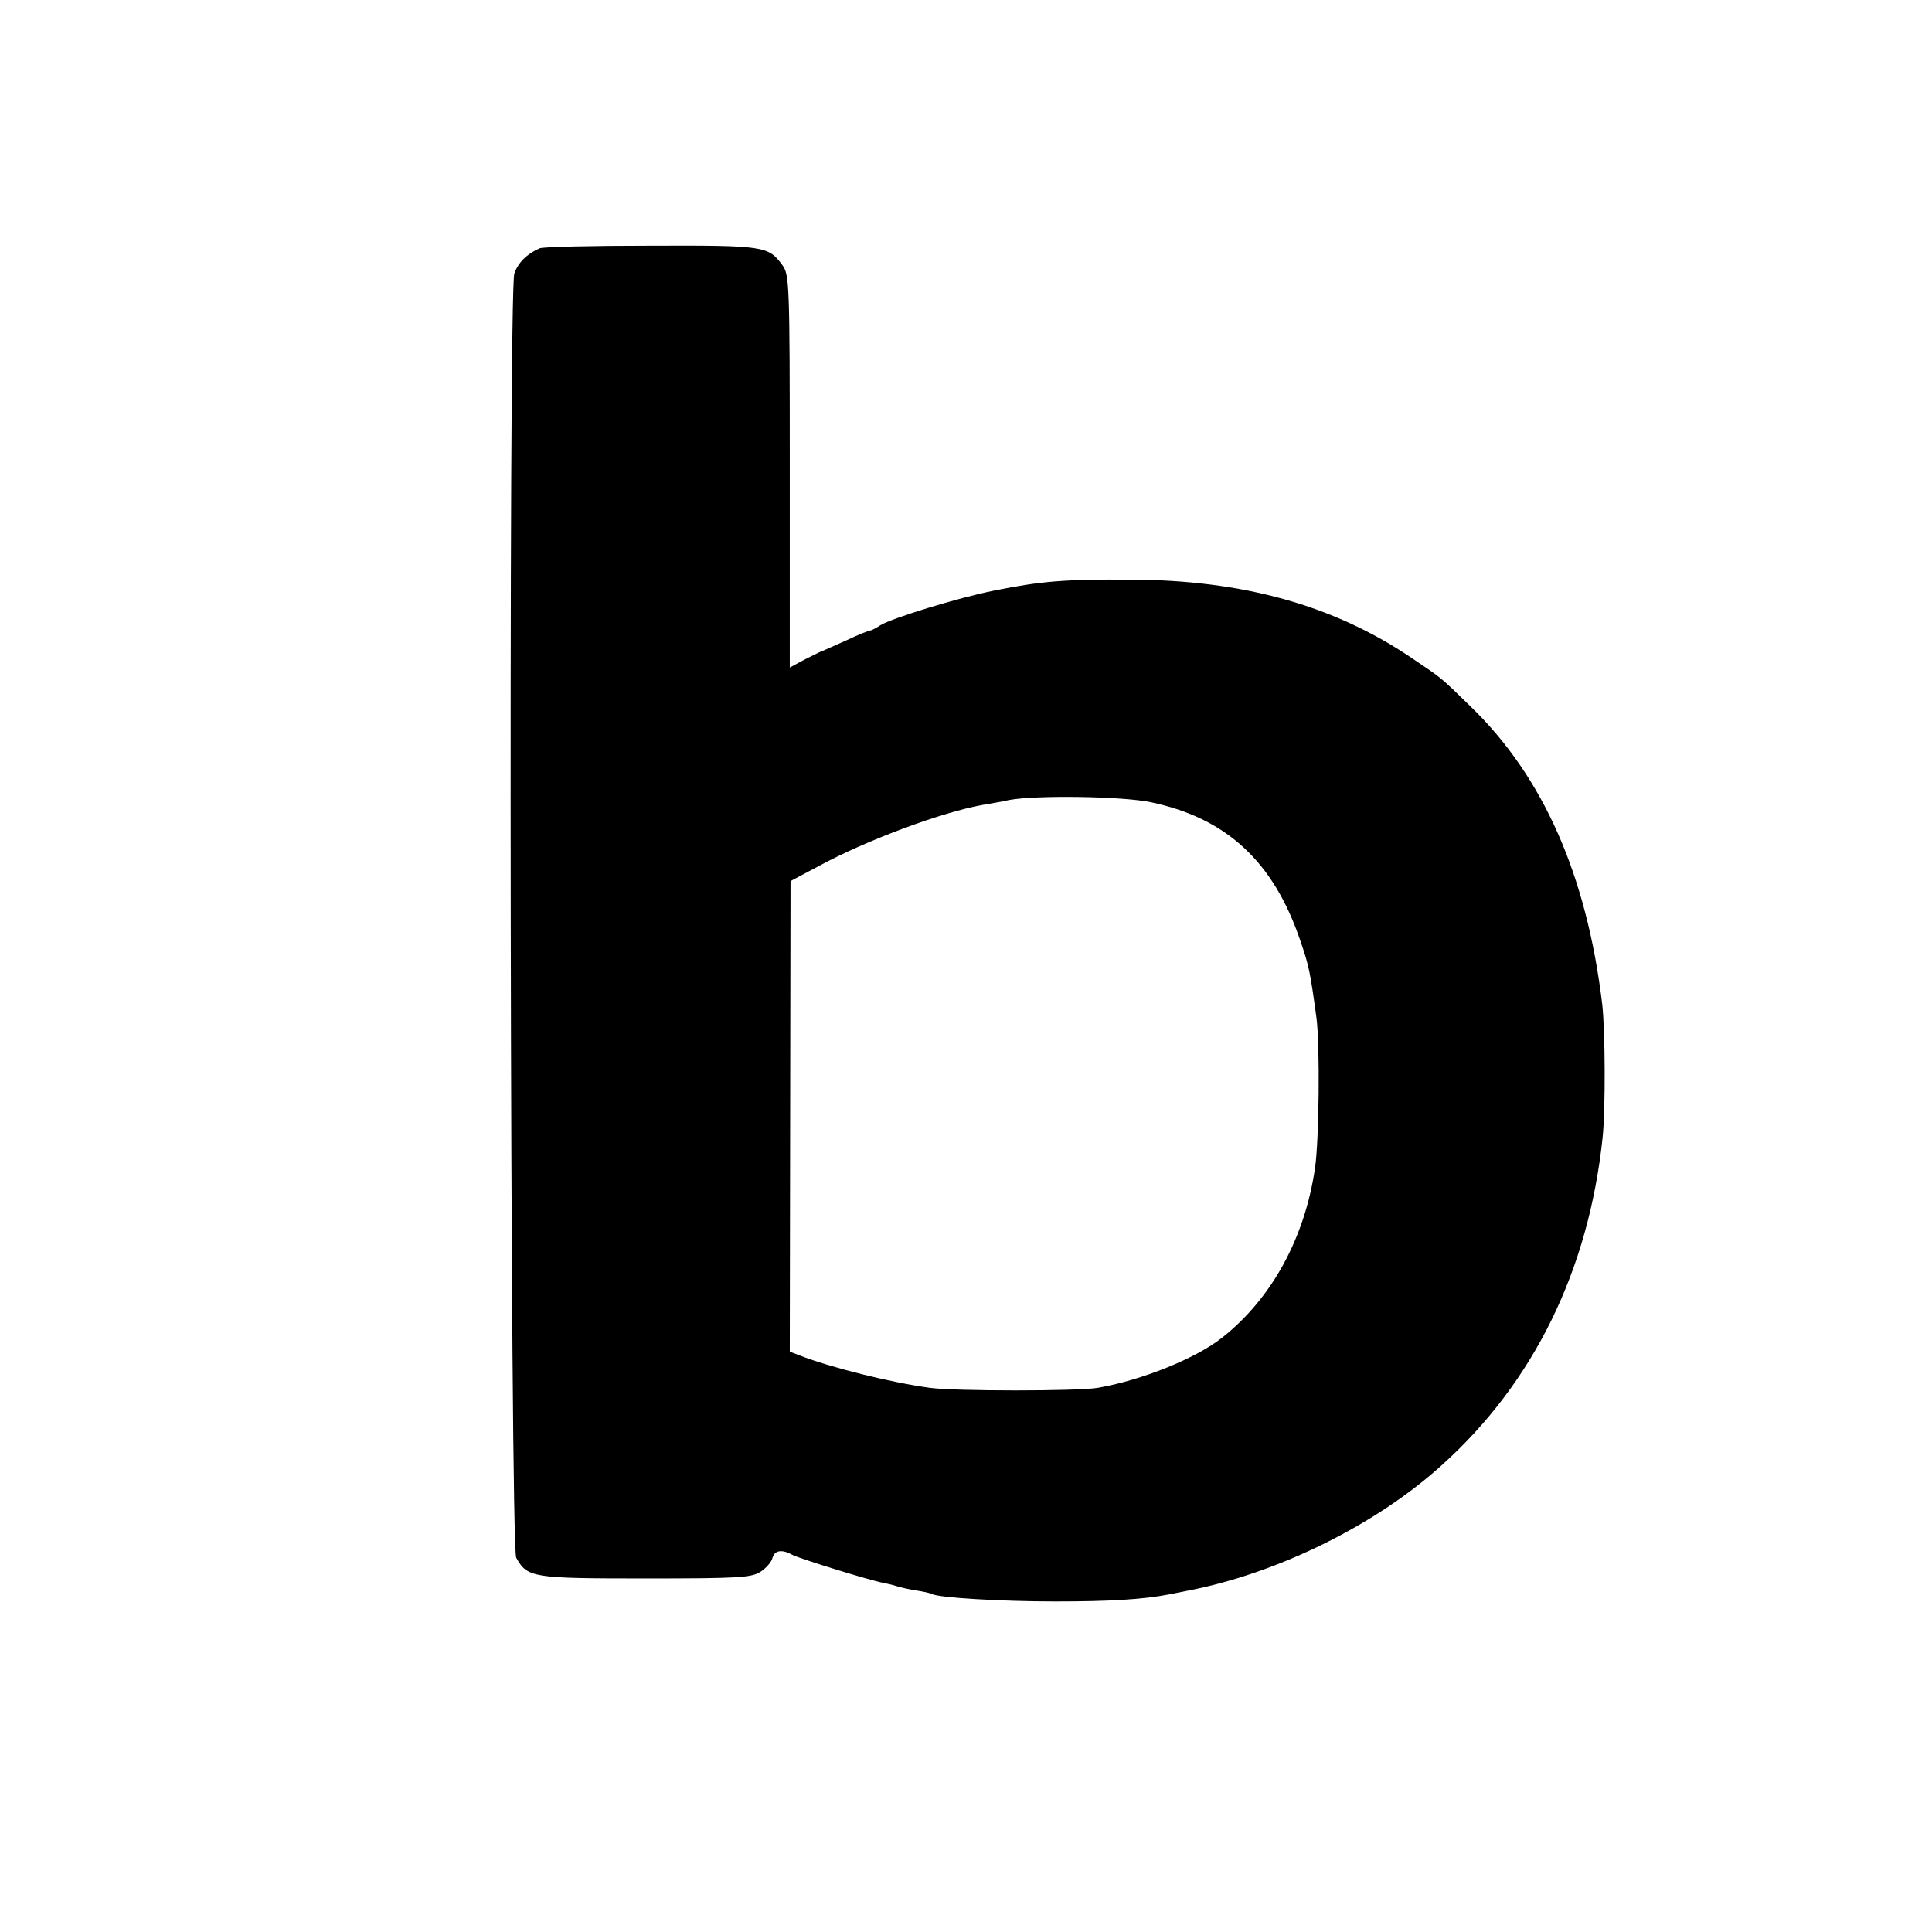 <?xml version="1.0" standalone="no"?>
<!DOCTYPE svg PUBLIC "-//W3C//DTD SVG 20010904//EN"
 "http://www.w3.org/TR/2001/REC-SVG-20010904/DTD/svg10.dtd">
<svg version="1.0" xmlns="http://www.w3.org/2000/svg"
 width="512pt" height="512pt" viewBox="0 0 512 512"
 preserveAspectRatio="xMidYMid meet">
<g transform="translate(0,512) scale(0.1,-0.1)"
fill="#000000" stroke="none">
<path d="M1430 4462 c-34 -15 -57 -38 -67 -67 -16 -49 -11 -3374 5 -3403 30
-53 41 -55 342 -55 248 0 282 2 306 18 14 9 29 26 31 36 6 21 25 24 54 8 20
-10 203 -67 241 -74 11 -2 27 -6 36 -9 9 -3 32 -8 51 -11 19 -3 37 -7 40 -9
16 -10 184 -20 326 -20 144 0 233 5 305 19 14 3 34 7 45 9 241 46 504 176 679
336 241 218 386 514 423 865 8 75 7 285 -1 354 -41 341 -156 602 -348 788 -82
80 -75 74 -158 130 -206 139 -446 206 -745 207 -173 1 -236 -4 -360 -29 -96
-19 -271 -73 -302 -92 -12 -8 -24 -14 -27 -14 -3 0 -32 -11 -63 -26 -32 -14
-60 -27 -63 -28 -3 0 -23 -11 -46 -22 l-41 -22 0 520 c0 504 -1 521 -20 547
-37 50 -48 52 -348 51 -154 0 -287 -3 -295 -7z m1620 -1468 c200 -42 325 -157
396 -367 23 -67 26 -81 43 -206 9 -73 7 -320 -4 -396 -27 -186 -115 -346 -245
-449 -70 -56 -215 -114 -331 -134 -55 -9 -377 -9 -444 0 -104 14 -264 54 -346
86 l-26 10 1 624 1 623 77 41 c126 68 325 142 433 161 17 3 48 8 70 13 72 13
298 10 375 -6z"/>
</g>
</svg>
